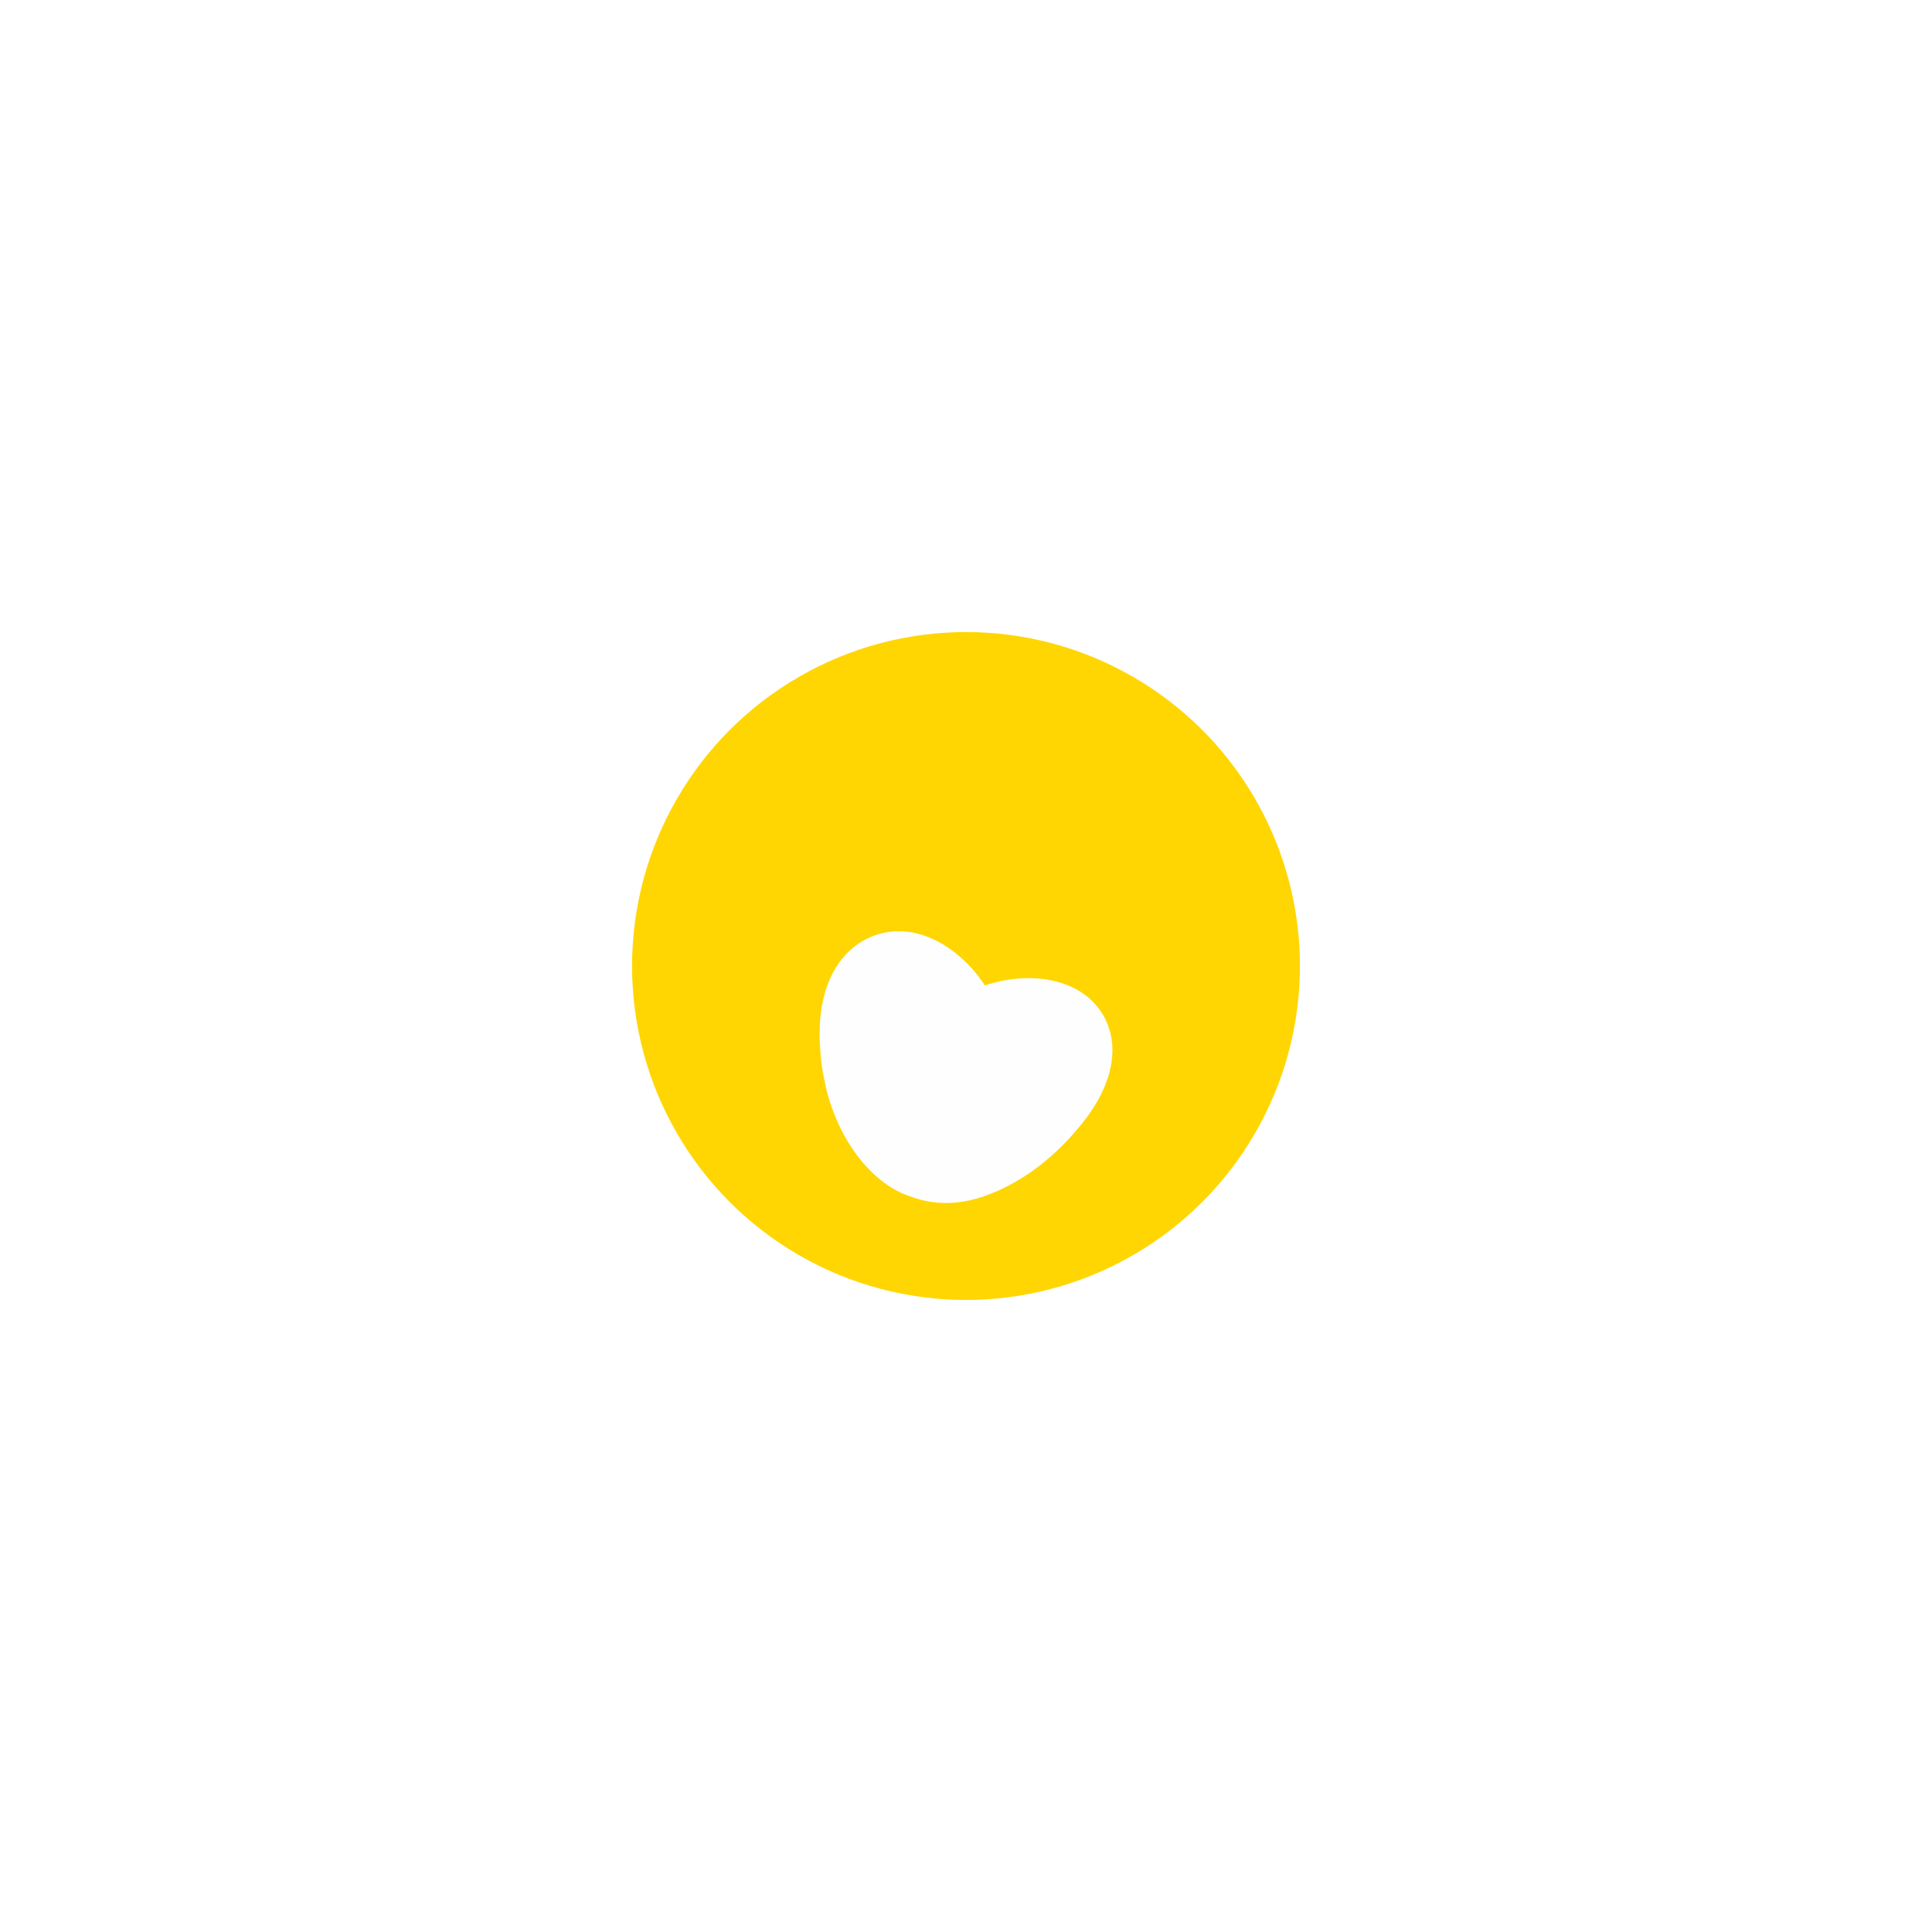 <?xml version="1.0" encoding="UTF-8"?> <svg xmlns="http://www.w3.org/2000/svg" width="917" height="917" viewBox="0 0 917 917" fill="none"><g filter="url(#filter0_f_88_500)"><circle cx="458.5" cy="458.5" r="158.5" fill="#FFD602"></circle></g><g filter="url(#filter1_ii_88_500)"><path d="M435.387 395.104C454.152 399.917 465.233 416.224 467.461 419.735C471.402 418.348 490.31 412.402 508.018 420.16C527.925 428.879 538.378 454.728 513.159 485.785C504.044 496.935 490.609 510.125 471.602 518.06C455.975 524.584 443.641 523.892 433.359 520.325C432.636 520.104 431.938 519.809 431.217 519.589C415.309 514.096 399.257 495.949 392.431 469.902C390.188 459.979 389.532 455.568 389.147 447.367C389.09 446.149 389.004 444.932 389.004 443.686C388.633 403.881 414.309 389.697 435.387 395.104Z" fill="#FEFEFE"></path></g><defs><filter id="filter0_f_88_500" x="0" y="0" width="917" height="917" filterUnits="userSpaceOnUse" color-interpolation-filters="sRGB"><feFlood flood-opacity="0" result="BackgroundImageFix"></feFlood><feBlend mode="normal" in="SourceGraphic" in2="BackgroundImageFix" result="shape"></feBlend><feGaussianBlur stdDeviation="150" result="effect1_foregroundBlur_88_500"></feGaussianBlur></filter><filter id="filter1_ii_88_500" x="389" y="394" width="139" height="152.3" filterUnits="userSpaceOnUse" color-interpolation-filters="sRGB"><feFlood flood-opacity="0" result="BackgroundImageFix"></feFlood><feBlend mode="normal" in="SourceGraphic" in2="BackgroundImageFix" result="shape"></feBlend><feColorMatrix in="SourceAlpha" type="matrix" values="0 0 0 0 0 0 0 0 0 0 0 0 0 0 0 0 0 0 127 0" result="hardAlpha"></feColorMatrix><feOffset dy="27"></feOffset><feGaussianBlur stdDeviation="11.65"></feGaussianBlur><feComposite in2="hardAlpha" operator="arithmetic" k2="-1" k3="1"></feComposite><feColorMatrix type="matrix" values="0 0 0 0 0 0 0 0 0 0 0 0 0 0 0 0 0 0 0.1 0"></feColorMatrix><feBlend mode="normal" in2="shape" result="effect1_innerShadow_88_500"></feBlend><feColorMatrix in="SourceAlpha" type="matrix" values="0 0 0 0 0 0 0 0 0 0 0 0 0 0 0 0 0 0 127 0" result="hardAlpha"></feColorMatrix><feOffset dy="21"></feOffset><feGaussianBlur stdDeviation="16.65"></feGaussianBlur><feComposite in2="hardAlpha" operator="arithmetic" k2="-1" k3="1"></feComposite><feColorMatrix type="matrix" values="0 0 0 0 0.996 0 0 0 0 0.949 0 0 0 0 0.702 0 0 0 1 0"></feColorMatrix><feBlend mode="normal" in2="effect1_innerShadow_88_500" result="effect2_innerShadow_88_500"></feBlend></filter></defs></svg> 